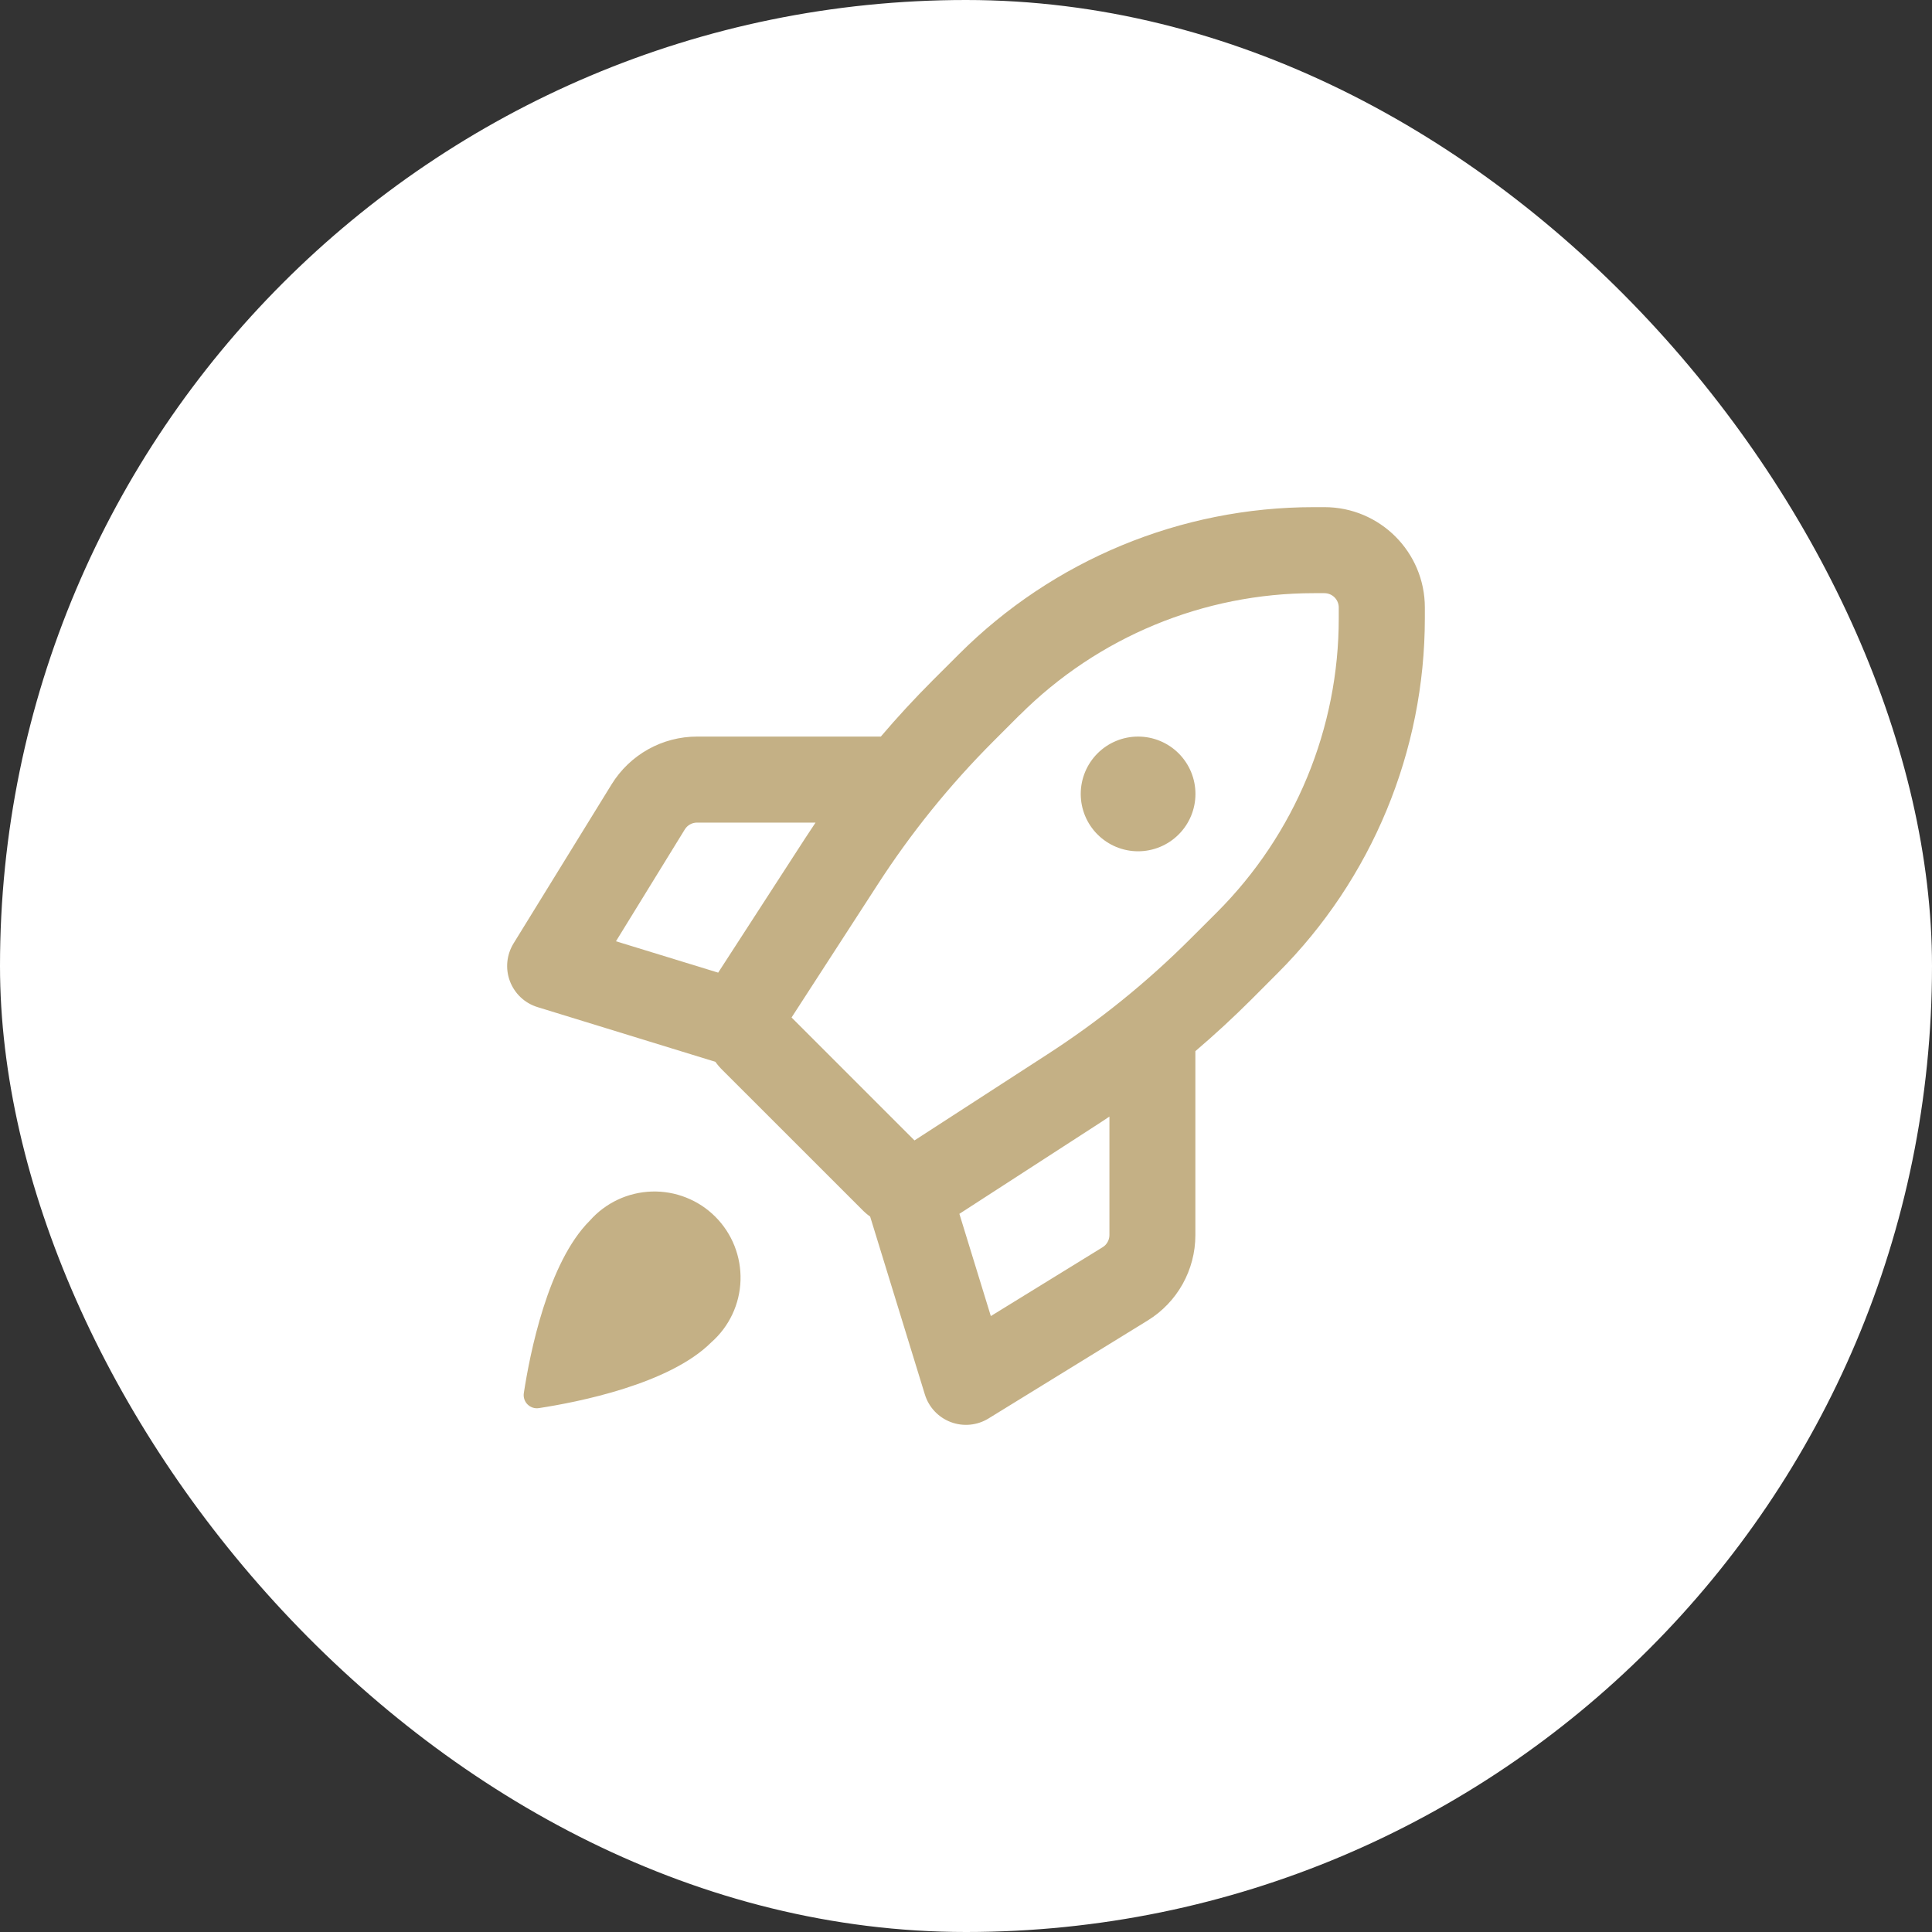 <?xml version="1.0" encoding="UTF-8"?>
<svg xmlns="http://www.w3.org/2000/svg" width="80" height="80" viewBox="0 0 80 80" fill="none">
  <rect x="0" y="0" width="80" height="80" fill="#333333" stroke="none"/>
  <rect width="80" height="80" rx="40" fill="white"></rect>
  <path d="M54.402 21H54.844C57.138 21 59 22.862 59 25.156V25.598C58.998 31.109 56.808 36.393 52.911 40.289L51.823 41.38C51.076 42.125 50.301 42.841 49.498 43.526V51.143C49.498 52.587 48.75 53.926 47.52 54.681L40.932 58.736C40.701 58.878 40.44 58.966 40.169 58.992C39.898 59.018 39.626 58.982 39.371 58.886C39.117 58.79 38.887 58.637 38.701 58.439C38.515 58.241 38.377 58.003 38.297 57.743L36.031 50.376C35.907 50.288 35.792 50.189 35.687 50.079L29.918 44.312C29.809 44.207 29.711 44.092 29.624 43.968L22.257 41.702C21.997 41.622 21.759 41.484 21.561 41.298C21.363 41.111 21.21 40.882 21.114 40.628C21.018 40.373 20.982 40.1 21.008 39.83C21.034 39.559 21.122 39.298 21.264 39.066L25.325 32.478C25.697 31.874 26.218 31.375 26.837 31.028C27.456 30.682 28.154 30.5 28.864 30.5H36.473C37.158 29.695 37.874 28.921 38.619 28.175L39.709 27.087C43.606 23.19 48.891 21 54.402 21ZM42.229 29.604H42.224L41.137 30.692C39.332 32.497 37.724 34.487 36.34 36.63L32.777 42.132L37.867 47.222L43.369 43.659C45.511 42.275 47.501 40.667 49.304 38.862L50.394 37.774C51.992 36.175 53.261 34.277 54.126 32.188C54.991 30.098 55.436 27.859 55.435 25.598V25.156C55.435 24.999 55.373 24.848 55.261 24.736C55.15 24.625 54.999 24.562 54.842 24.562H54.4C49.835 24.563 45.457 26.377 42.229 29.604ZM29.457 55.579C27.719 57.318 23.915 58.061 22.321 58.306C22.235 58.32 22.147 58.314 22.064 58.288C21.981 58.261 21.905 58.215 21.844 58.154C21.782 58.092 21.736 58.017 21.71 57.934C21.683 57.85 21.677 57.762 21.692 57.676C21.936 56.083 22.68 52.278 24.423 50.544C24.745 50.179 25.139 49.884 25.58 49.676C26.021 49.469 26.499 49.354 26.986 49.339C27.473 49.324 27.958 49.408 28.411 49.588C28.864 49.767 29.276 50.037 29.62 50.382C29.964 50.726 30.235 51.138 30.414 51.591C30.593 52.044 30.678 52.529 30.663 53.016C30.648 53.503 30.533 53.981 30.326 54.422C30.118 54.863 29.823 55.257 29.457 55.579ZM45.939 46.234C45.73 46.376 45.519 46.515 45.307 46.65L39.726 50.262L41.028 54.496L45.656 51.646C45.742 51.593 45.814 51.519 45.863 51.43C45.913 51.342 45.939 51.242 45.939 51.141V46.234ZM29.738 40.275L33.352 34.694C33.49 34.48 33.629 34.27 33.77 34.062H28.861C28.76 34.062 28.66 34.088 28.572 34.138C28.483 34.187 28.409 34.258 28.356 34.345L25.506 38.976L29.738 40.275ZM49.501 32.875C49.501 33.505 49.251 34.109 48.805 34.554C48.36 34.999 47.756 35.25 47.126 35.25C46.496 35.25 45.892 34.999 45.447 34.554C45.001 34.109 44.751 33.505 44.751 32.875C44.751 32.245 45.001 31.641 45.447 31.195C45.892 30.75 46.496 30.5 47.126 30.5C47.756 30.5 48.36 30.75 48.805 31.195C49.251 31.641 49.501 32.245 49.501 32.875Z" fill="#C4B085"></path>
</svg>
